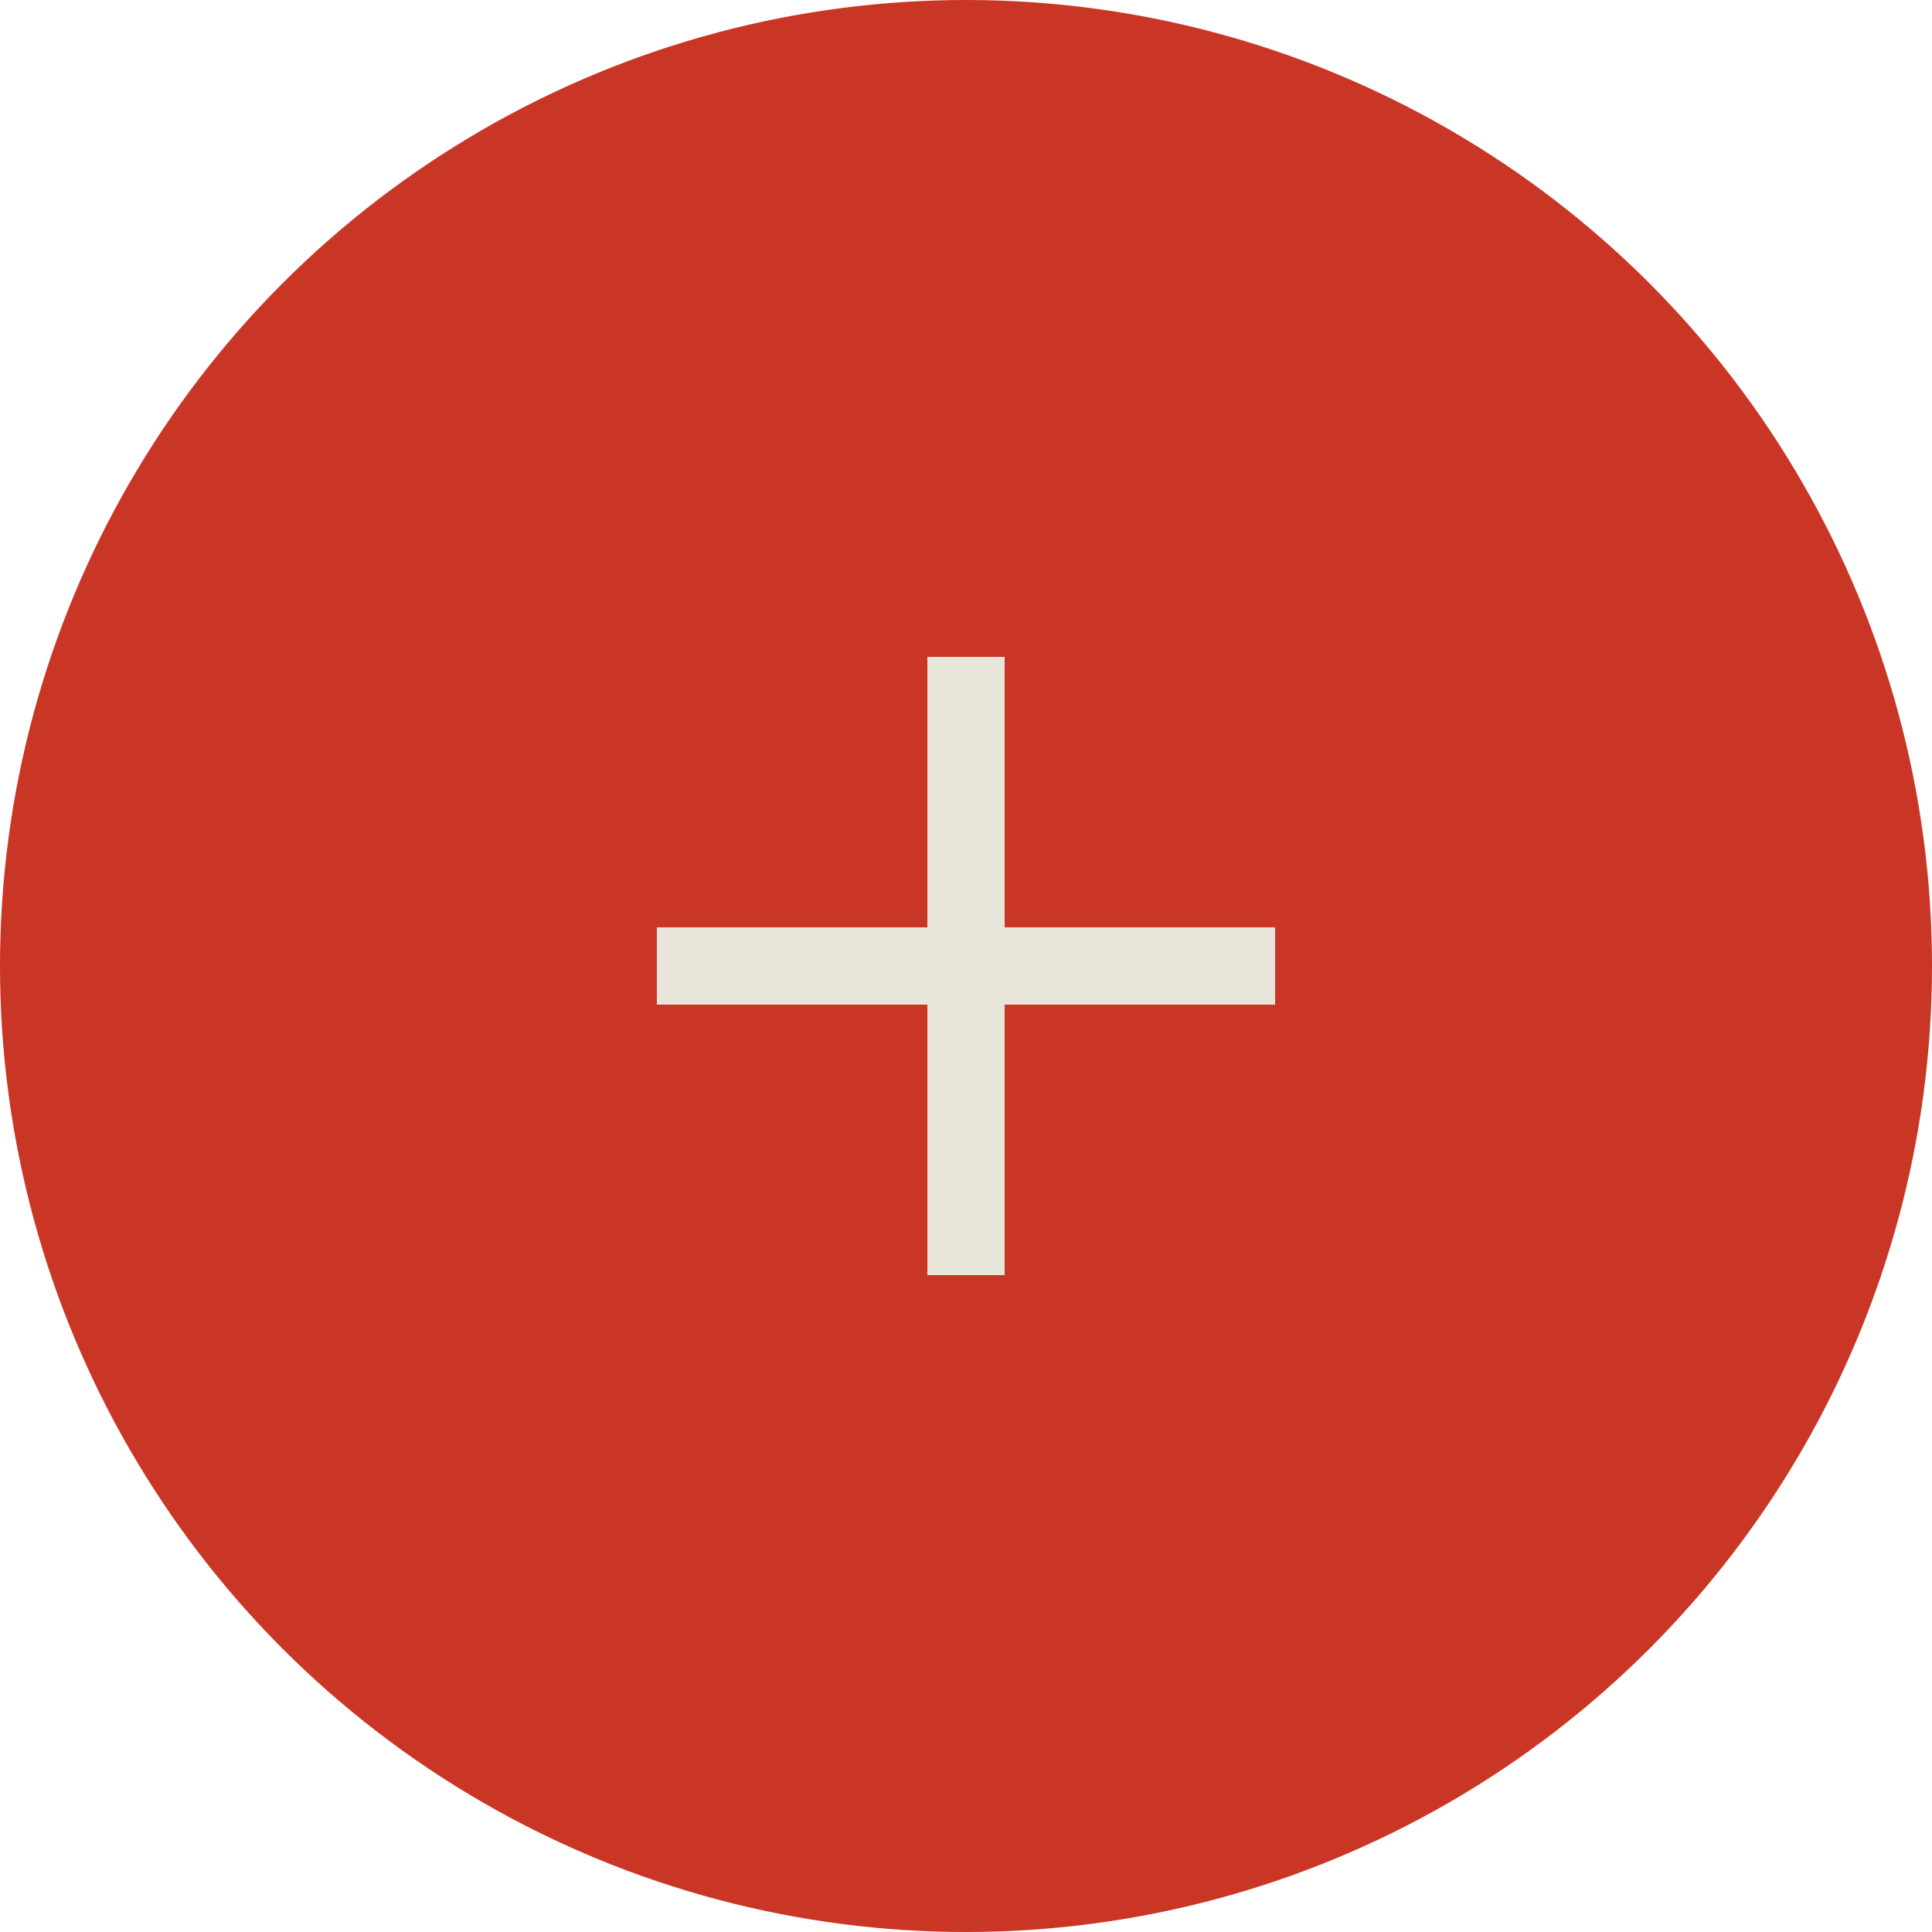 <svg width="50" height="50" viewBox="0 0 50 50" fill="none" xmlns="http://www.w3.org/2000/svg">
<circle cx="25" cy="25" r="25" fill="#CA3625"/>
<path d="M26 24V17H24V24H17V26H24V33H26V26H33V24H26Z" fill="#E8E5DA"/>
</svg>
